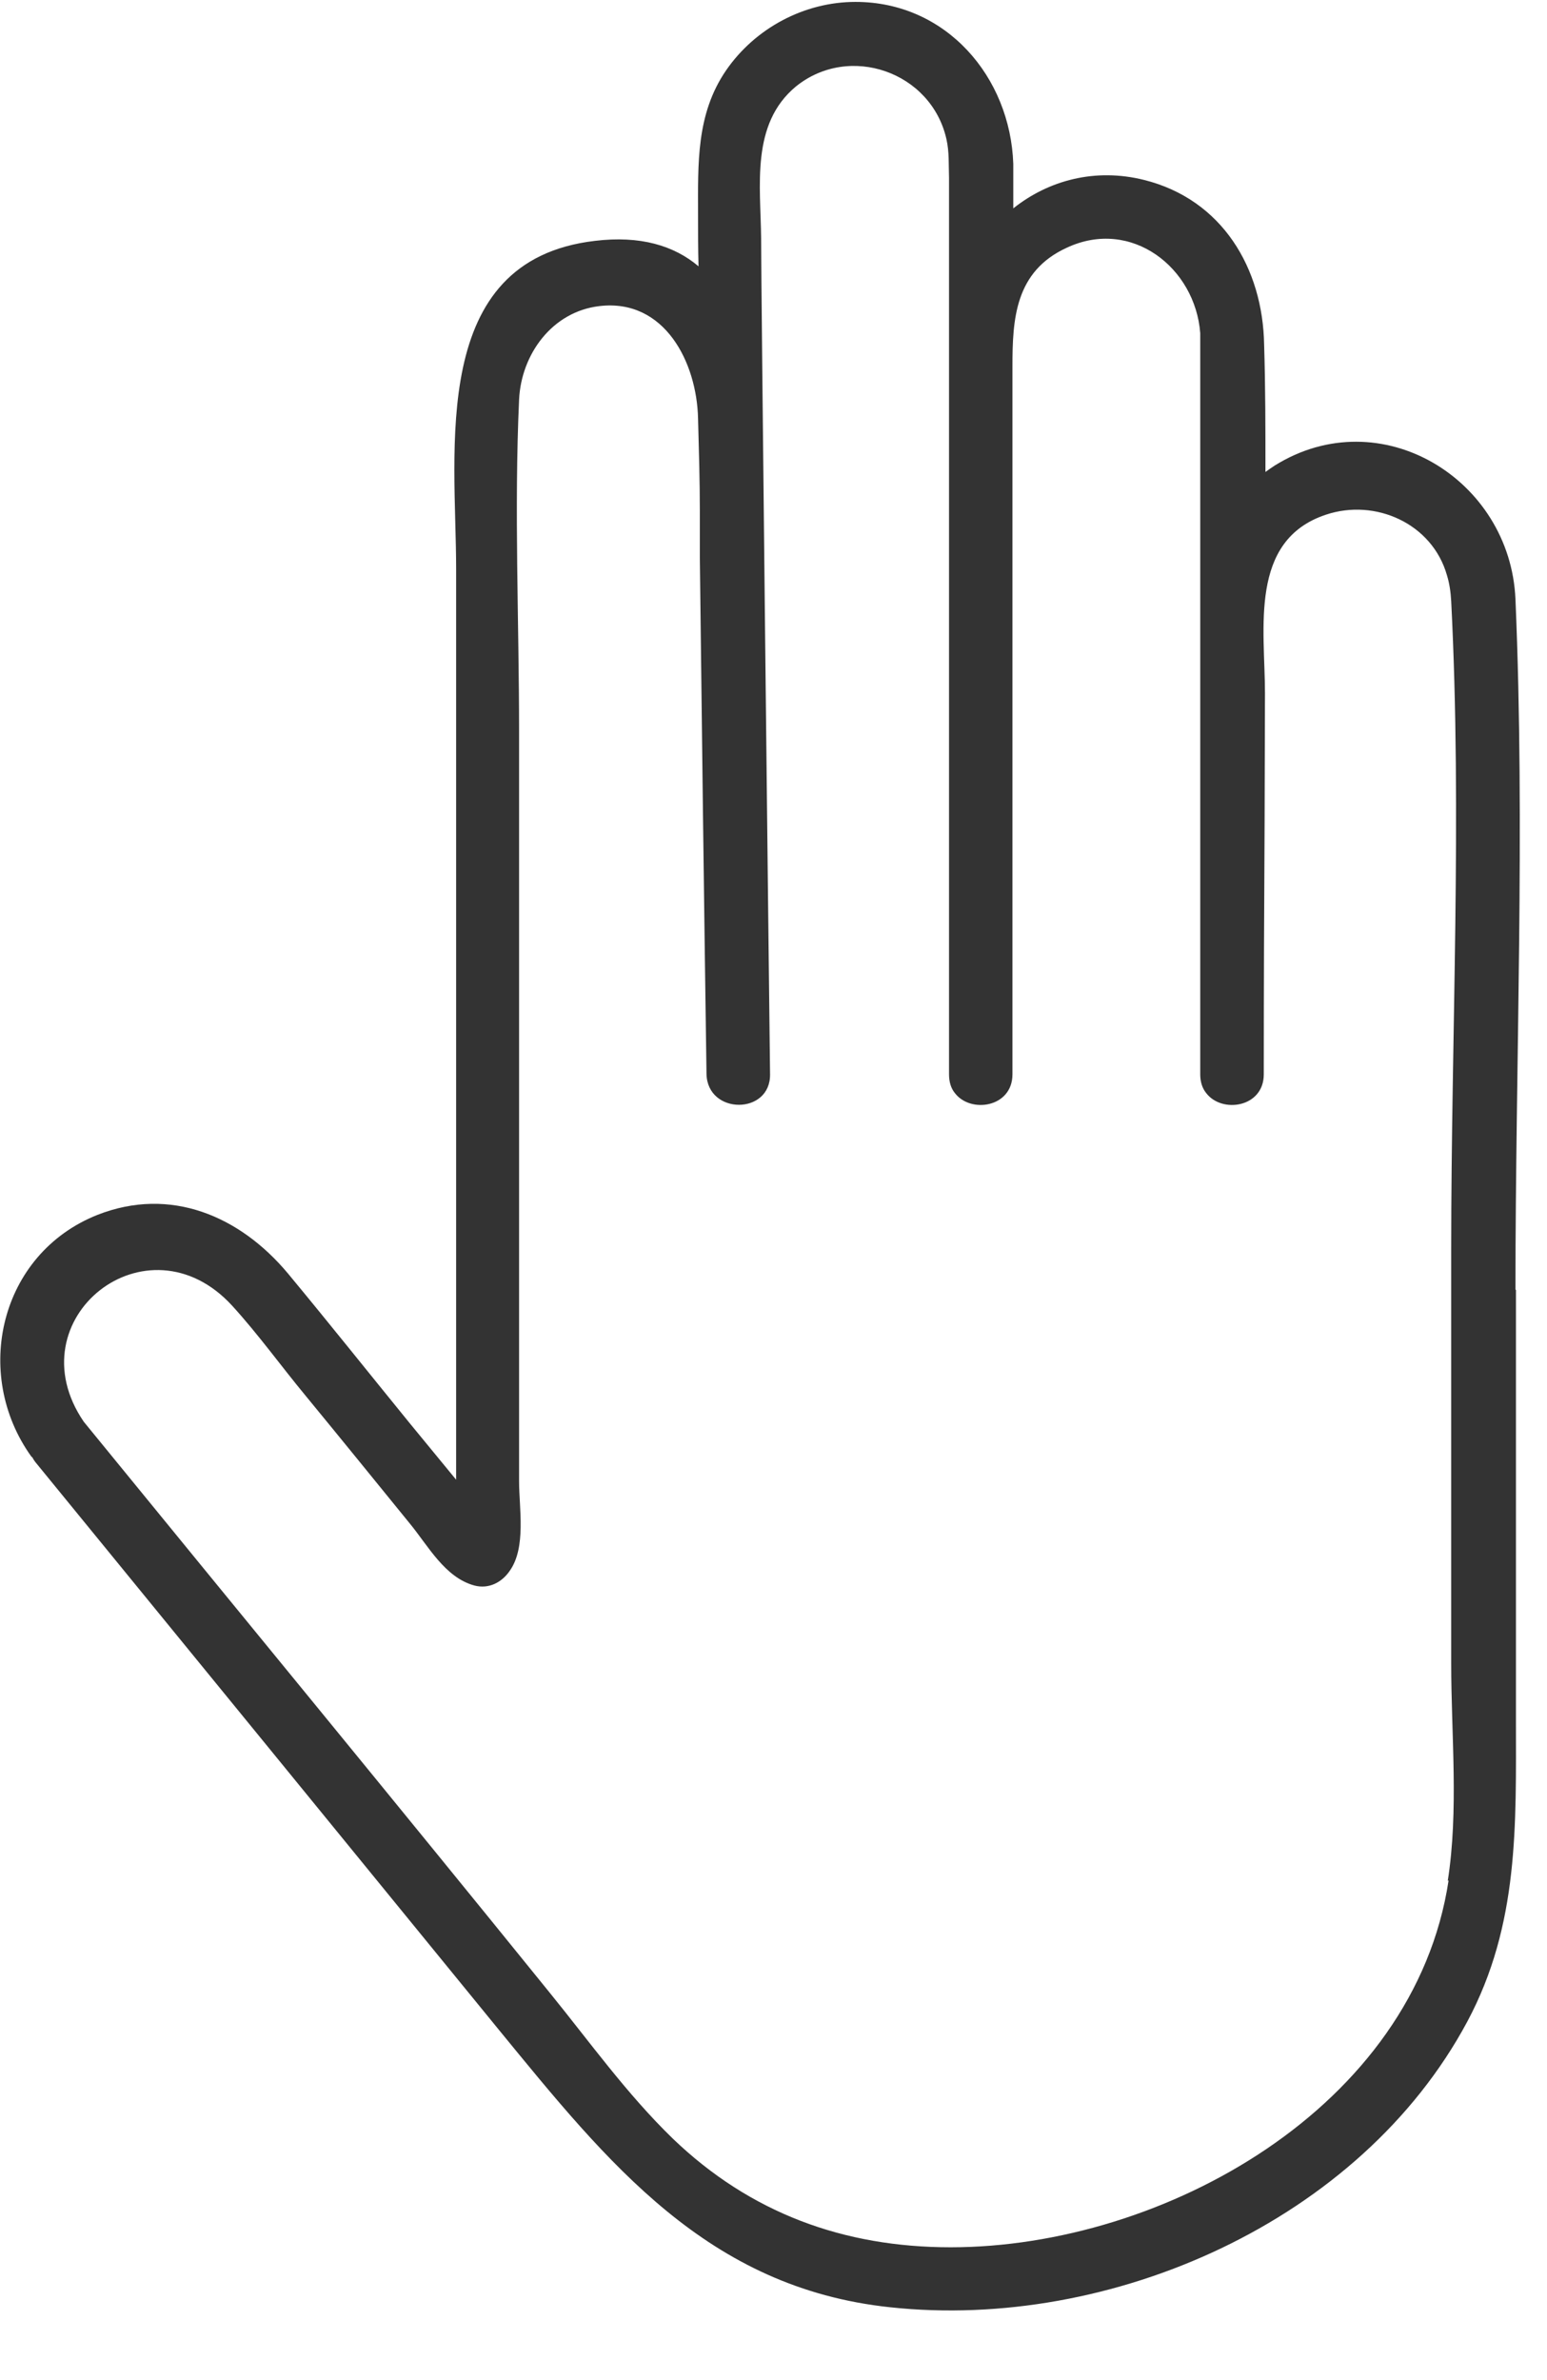 <svg width="13" height="20" viewBox="0 0 13 20" fill="none" xmlns="http://www.w3.org/2000/svg">
<g clip-path="url(#clip0_121_680)">
<path d="M12.735 10.838C12.735 8.907 12.817 6.963 12.735 5.036C12.692 4.026 11.601 3.358 10.712 3.912C10.684 3.93 10.659 3.948 10.634 3.966C10.634 3.61 10.634 3.254 10.623 2.899C10.613 2.255 10.271 1.676 9.614 1.512C9.201 1.409 8.81 1.516 8.515 1.751C8.515 1.626 8.515 1.502 8.515 1.377C8.49 0.648 7.953 0.016 7.189 0.016C6.759 0.016 6.346 0.236 6.101 0.592C5.849 0.961 5.866 1.374 5.866 1.804C5.866 1.95 5.866 2.092 5.87 2.238C5.664 2.063 5.379 1.978 4.999 2.024C3.598 2.188 3.833 3.781 3.833 4.78V12.434C3.701 12.274 3.573 12.118 3.442 11.958C3.1 11.538 2.763 11.115 2.418 10.699C2.016 10.219 1.433 9.967 0.818 10.209C-0.003 10.536 -0.235 11.545 0.263 12.239C0.263 12.239 0.27 12.246 0.274 12.249C0.274 12.249 0.275 12.252 0.277 12.256C0.277 12.256 0.292 12.281 0.302 12.292C1.6 13.881 2.898 15.47 4.195 17.06C5.109 18.176 5.945 19.225 7.48 19.388C9.333 19.587 11.43 18.667 12.33 16.988C12.767 16.171 12.739 15.335 12.739 14.447V10.838H12.735ZM12.173 15.801C11.885 17.707 9.777 18.884 7.989 18.884C7.089 18.884 6.304 18.596 5.653 17.97C5.265 17.593 4.956 17.159 4.618 16.743C3.321 15.14 2.009 13.547 0.704 11.947C0.114 11.083 1.237 10.191 1.952 10.973C2.169 11.211 2.361 11.478 2.567 11.727C2.859 12.082 3.15 12.441 3.442 12.8C3.598 12.989 3.737 13.255 3.986 13.323C4.106 13.355 4.217 13.298 4.284 13.199C4.423 13.003 4.362 12.672 4.362 12.448V6.148C4.362 5.224 4.32 4.282 4.362 3.358C4.38 2.977 4.64 2.618 5.038 2.572C5.585 2.508 5.856 3.045 5.866 3.518C5.873 3.777 5.881 4.037 5.881 4.296C5.881 4.392 5.881 4.492 5.881 4.588V4.684C5.898 6.131 5.916 7.578 5.937 9.025C5.945 9.37 6.478 9.37 6.471 9.025C6.456 7.777 6.396 2.398 6.396 2.003C6.392 1.562 6.307 1.043 6.688 0.727C7.136 0.364 7.825 0.602 7.953 1.168C7.978 1.278 7.971 1.384 7.975 1.495C7.975 1.875 7.975 2.259 7.975 2.639V9.028C7.975 9.092 7.992 9.146 8.024 9.185C8.156 9.359 8.508 9.306 8.508 9.028V3.08C8.508 2.682 8.529 2.28 8.966 2.081C9.507 1.829 10.044 2.248 10.086 2.799C10.086 2.871 10.086 2.949 10.086 3.02V9.028C10.086 9.092 10.104 9.146 10.136 9.185C10.268 9.359 10.62 9.306 10.62 9.028C10.62 8.317 10.623 7.603 10.627 6.892C10.627 6.536 10.63 6.18 10.63 5.825C10.63 5.285 10.492 4.541 11.142 4.325C11.558 4.186 12.035 4.399 12.159 4.833C12.181 4.904 12.191 4.979 12.195 5.053C12.287 6.856 12.195 8.683 12.195 10.489V13.981C12.195 14.575 12.259 15.214 12.166 15.805L12.173 15.801Z" fill="#333333"/>
</g>
<defs>
<clipPath id="clip0_121_680">
<rect width="12.774" height="19.401" fill="white" transform="translate(0 0.016)"/>
</clipPath>
</defs>
</svg>

